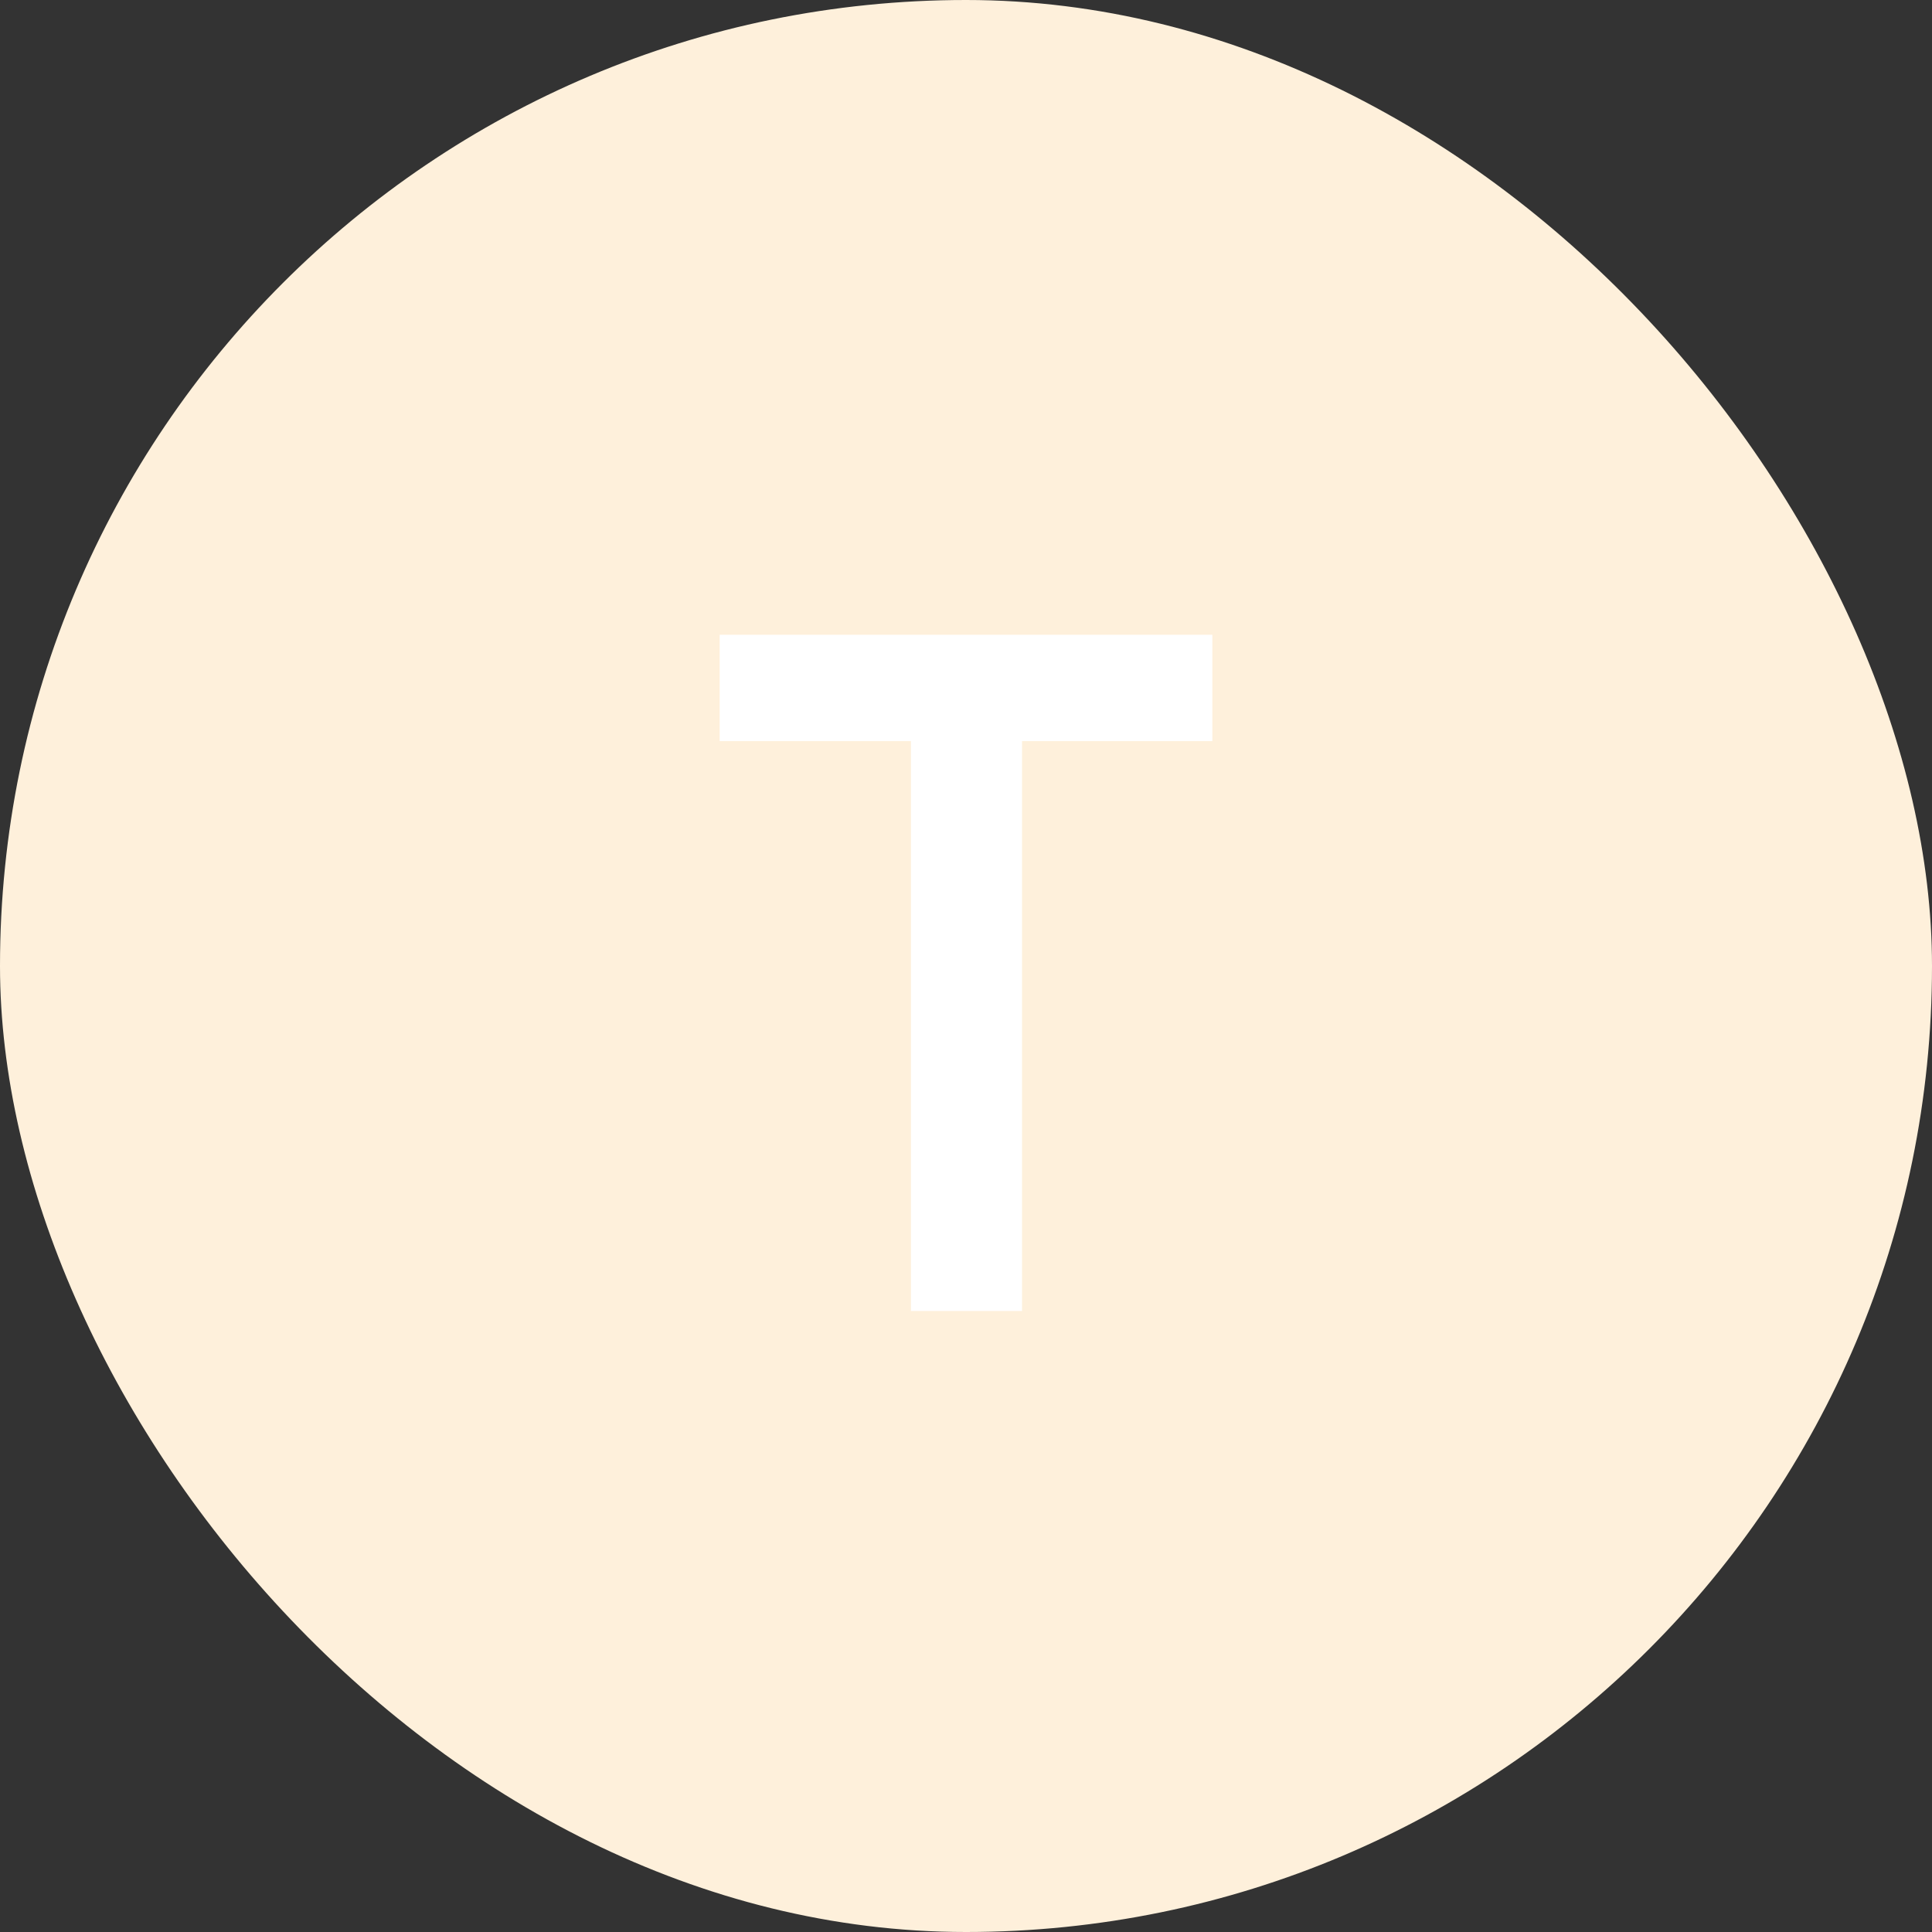 <?xml version="1.0" encoding="UTF-8"?> <svg xmlns="http://www.w3.org/2000/svg" width="28" height="28" viewBox="0 0 28 28" fill="none"><rect x="0" y="0" width="28" height="28" fill="#333333" stroke="none"/> <g clip-path="url(#clip0_0_9824)"> <rect width="28" height="28" rx="14" fill="#FEF0DB"></rect> <path d="M17.57 9.2V10.74H14.812V19H13.202V10.74H10.43V9.2H17.57Z" fill="white"></path> </g> <defs> <clipPath id="clip0_0_9824"> <rect width="28" height="28" rx="14" fill="white"></rect> </clipPath> </defs> </svg> 